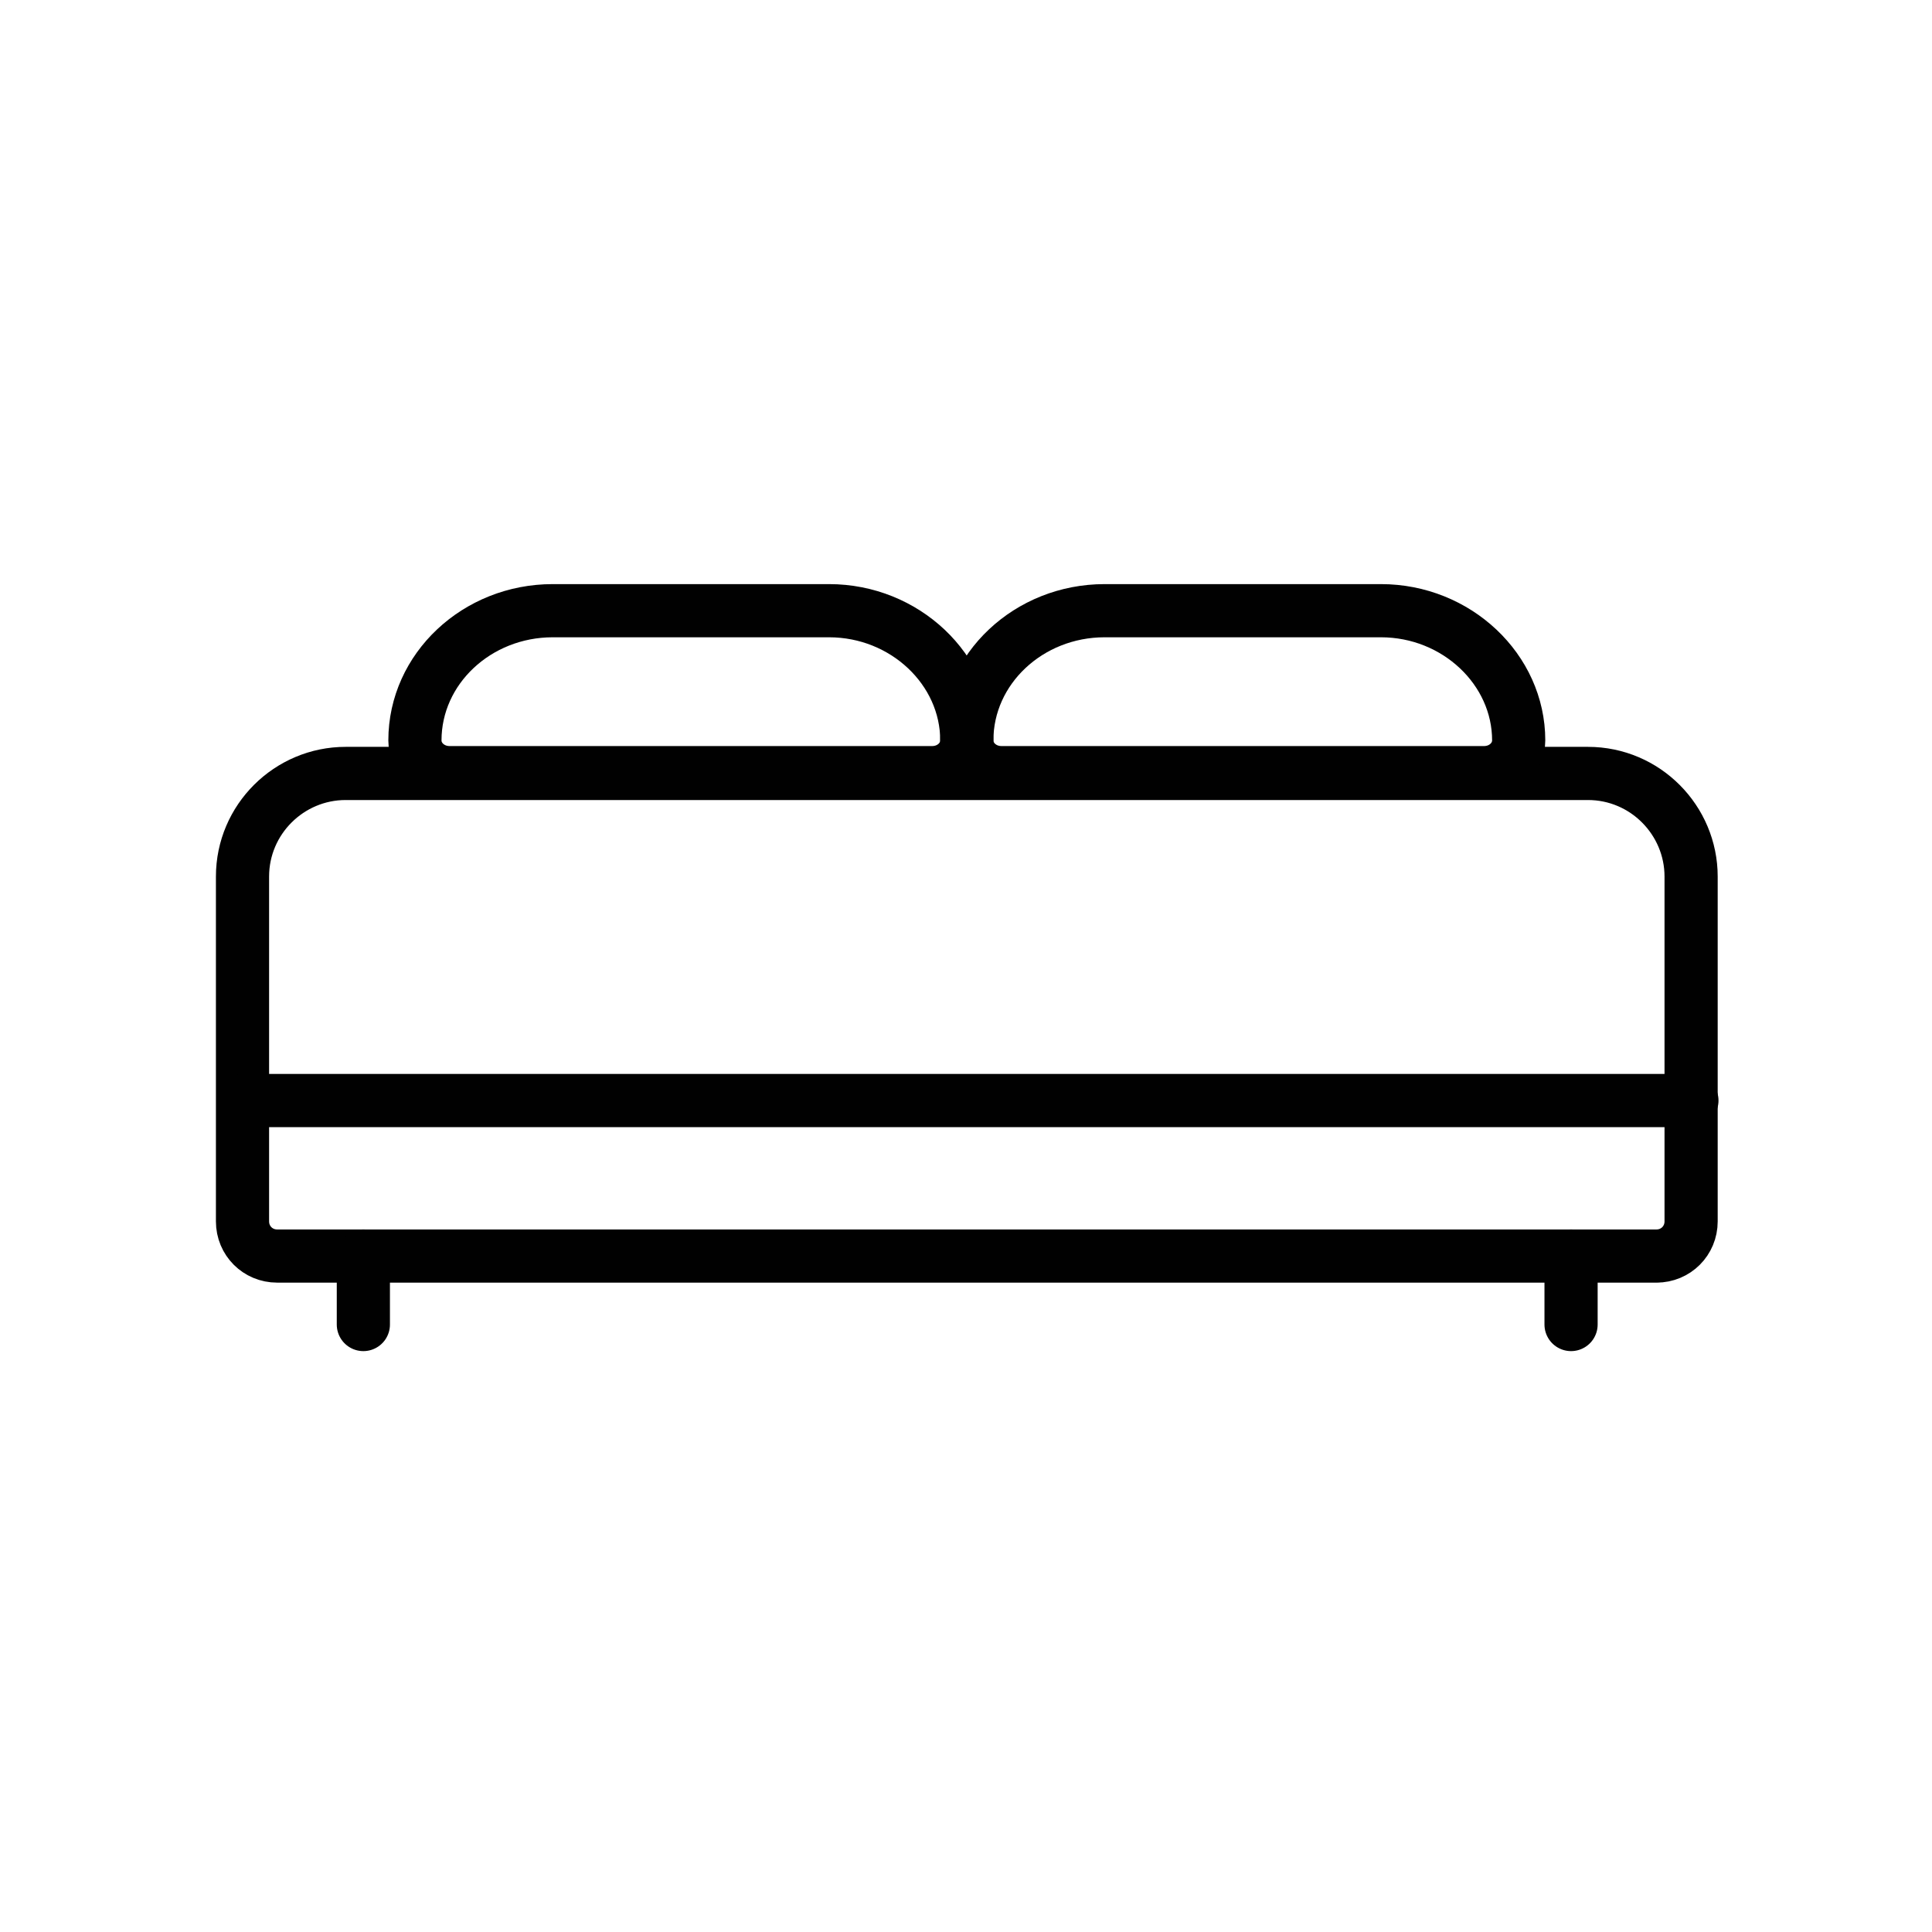 <?xml version="1.0" encoding="UTF-8"?><svg id="Capa_2" xmlns="http://www.w3.org/2000/svg" viewBox="0 0 23.98 23.98"><defs><style>.cls-1{stroke-width:0px;}.cls-1,.cls-2{fill:none;}.cls-2{stroke:#010101;stroke-linecap:round;stroke-linejoin:round;stroke-width:.66px;}</style></defs><g id="HOME_-_FIDELIZACIÓN"><g id="Alojamiento_de_ensueño"><path class="cls-2" d="M20.57,15.59H3.44c-.24,0-.43-.19-.43-.43v-4.28c0-.71.58-1.28,1.28-1.28h15.42c.71,0,1.28.58,1.28,1.28v4.28c0,.24-.19.43-.43.43Z"/><line class="cls-2" x1="3.02" y1="13.66" x2="21" y2="13.66"/><line class="cls-2" x1="4.51" y1="16.44" x2="4.51" y2="15.59"/><line class="cls-2" x1="19.5" y1="16.44" x2="19.5" y2="15.59"/><path class="cls-2" d="M11.58,9.59h-6c-.24,0-.43-.18-.43-.4h0c0-.89.77-1.61,1.71-1.61h3.43c.94,0,1.71.73,1.71,1.61h0c0,.22-.19.4-.43.4Z"/><path class="cls-2" d="M18.43,9.59h-6c-.24,0-.43-.18-.43-.4h0c0-.89.77-1.61,1.71-1.61h3.43c.94,0,1.71.73,1.71,1.61h0c0,.22-.19.4-.43.4Z"/><rect class="cls-1" width="23.98" height="23.98"/></g></g></svg>